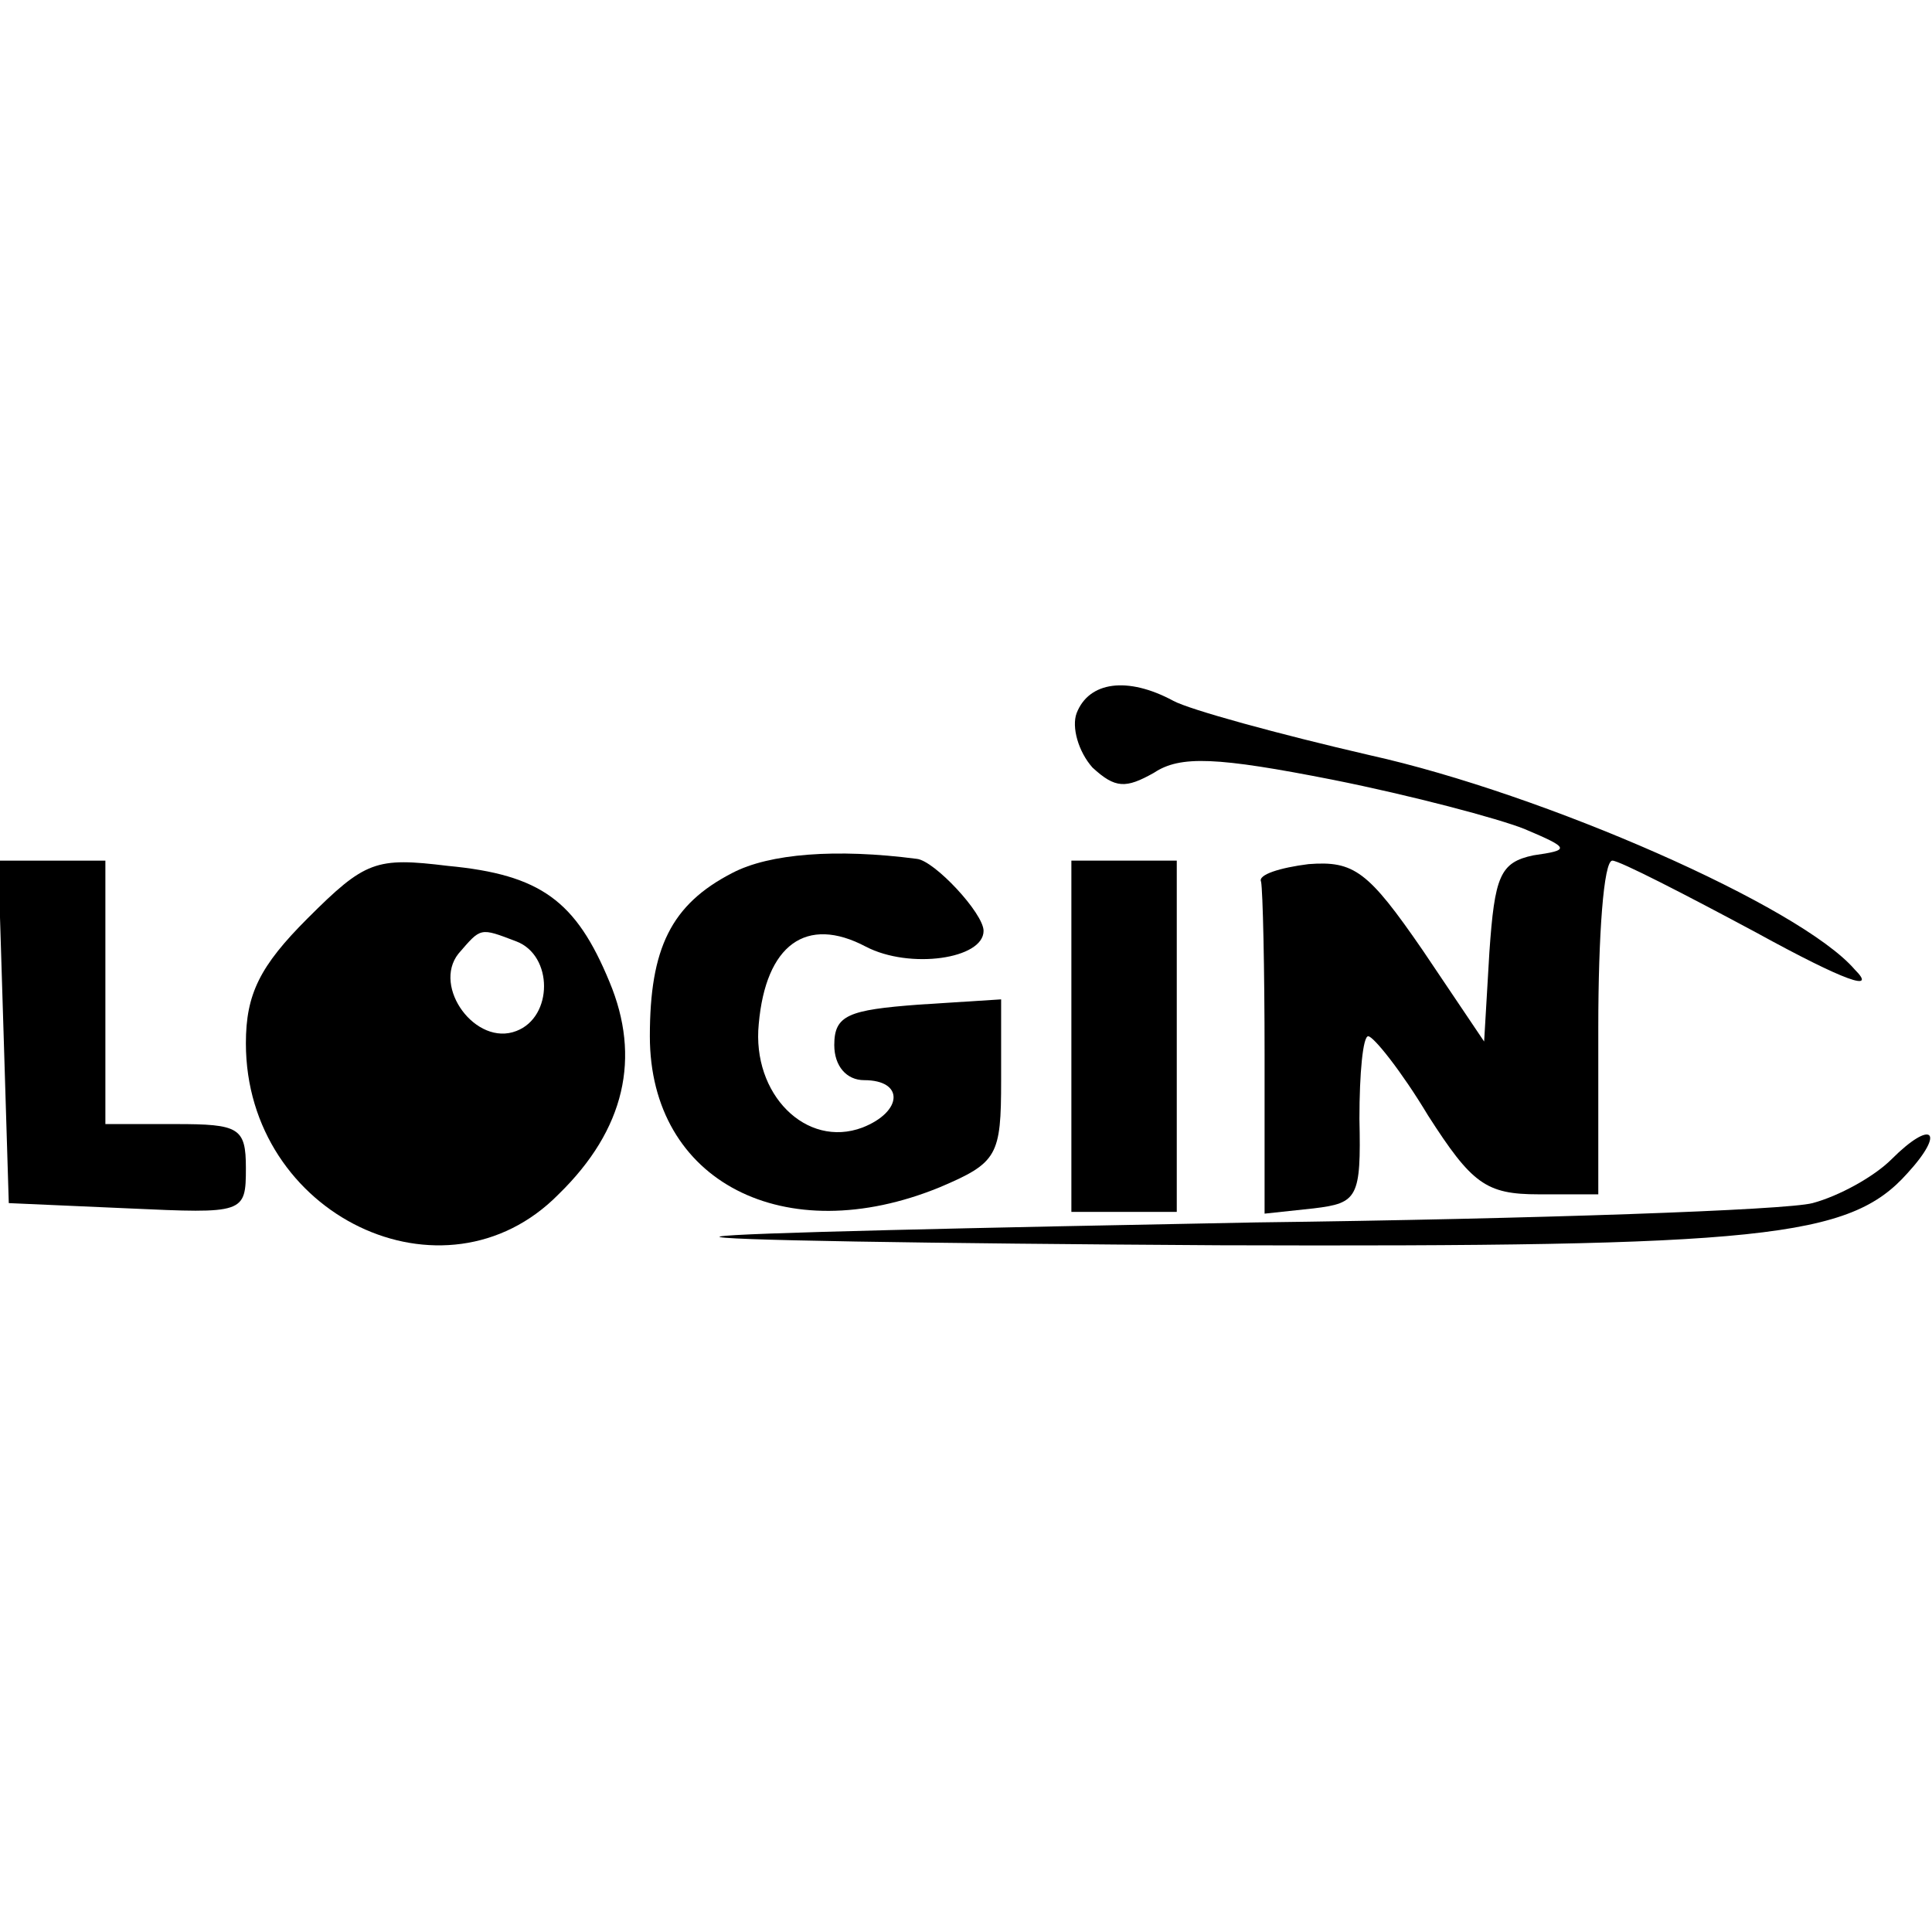 <?xml version="1.0" standalone="no"?>
<!DOCTYPE svg PUBLIC "-//W3C//DTD SVG 20010904//EN"
 "http://www.w3.org/TR/2001/REC-SVG-20010904/DTD/svg10.dtd">
<svg version="1.0" xmlns="http://www.w3.org/2000/svg"
 width="110pt" height="110pt" viewBox="0 0 110 110"
 preserveAspectRatio="xMidYMid meet">
<g transform="translate(0,110) scale(0.1,-0.1)"
fill="#000000" stroke="none">
<path d="M613 694 c-3 -8 1 -22 9 -31 13 -12 19 -12 35 -3 15 10 36 9 102 -4
45 -9 94 -22 109 -28 26 -11 26 -12 5 -15 -19 -4 -22 -12 -25 -55 l-3 -51 -35
52 c-31 45 -39 51 -65 49 -16 -2 -29 -6 -27 -10 1 -5 2 -49 2 -99 l0 -90 28 3
c25 3 27 6 26 51 0 26 2 47 5 47 3 0 19 -20 34 -45 25 -39 33 -45 63 -45 l34
0 0 95 c0 52 3 95 8 95 4 0 41 -19 82 -41 51 -28 69 -34 56 -21 -31 36 -177
100 -276 122 -52 12 -103 26 -112 31 -26 14 -48 11 -55 -7z"/>
<path d="M417 603 c-35 -18 -47 -43 -47 -93 0 -83 77 -122 165 -86 33 14 35
18 35 61 l0 46 -47 -3 c-40 -3 -48 -6 -48 -23 0 -12 7 -20 17 -20 23 0 22 -18
-1 -27 -32 -12 -63 19 -59 59 4 45 27 62 61 44 25 -13 67 -7 67 9 0 10 -28 40
-38 41 -46 6 -84 3 -105 -8z"/>
<path d="M2 513 l3 -98 68 -3 c66 -3 67 -3 67 23 0 23 -4 25 -40 25 l-40 0 0
75 0 75 -30 0 -31 0 3 -97z"/>
<path d="M175 577 c-27 -27 -35 -43 -35 -71 0 -98 113 -152 178 -86 38 37 47
78 29 121 -19 46 -39 61 -92 66 -41 5 -47 3 -80 -30z m119 -13 c21 -8 21 -43
0 -51 -23 -9 -48 25 -33 44 13 15 12 15 33 7z"/>
<path d="M610 510 l0 -100 30 0 30 0 0 100 0 100 -30 0 -30 0 0 -100z"/>
<path d="M1077 440 c-10 -10 -30 -21 -45 -25 -15 -4 -157 -9 -317 -11 -159 -3
-297 -6 -305 -8 -8 -2 119 -4 284 -5 310 -1 359 4 392 41 22 24 14 31 -9 8z"/>
</g>
</svg>
